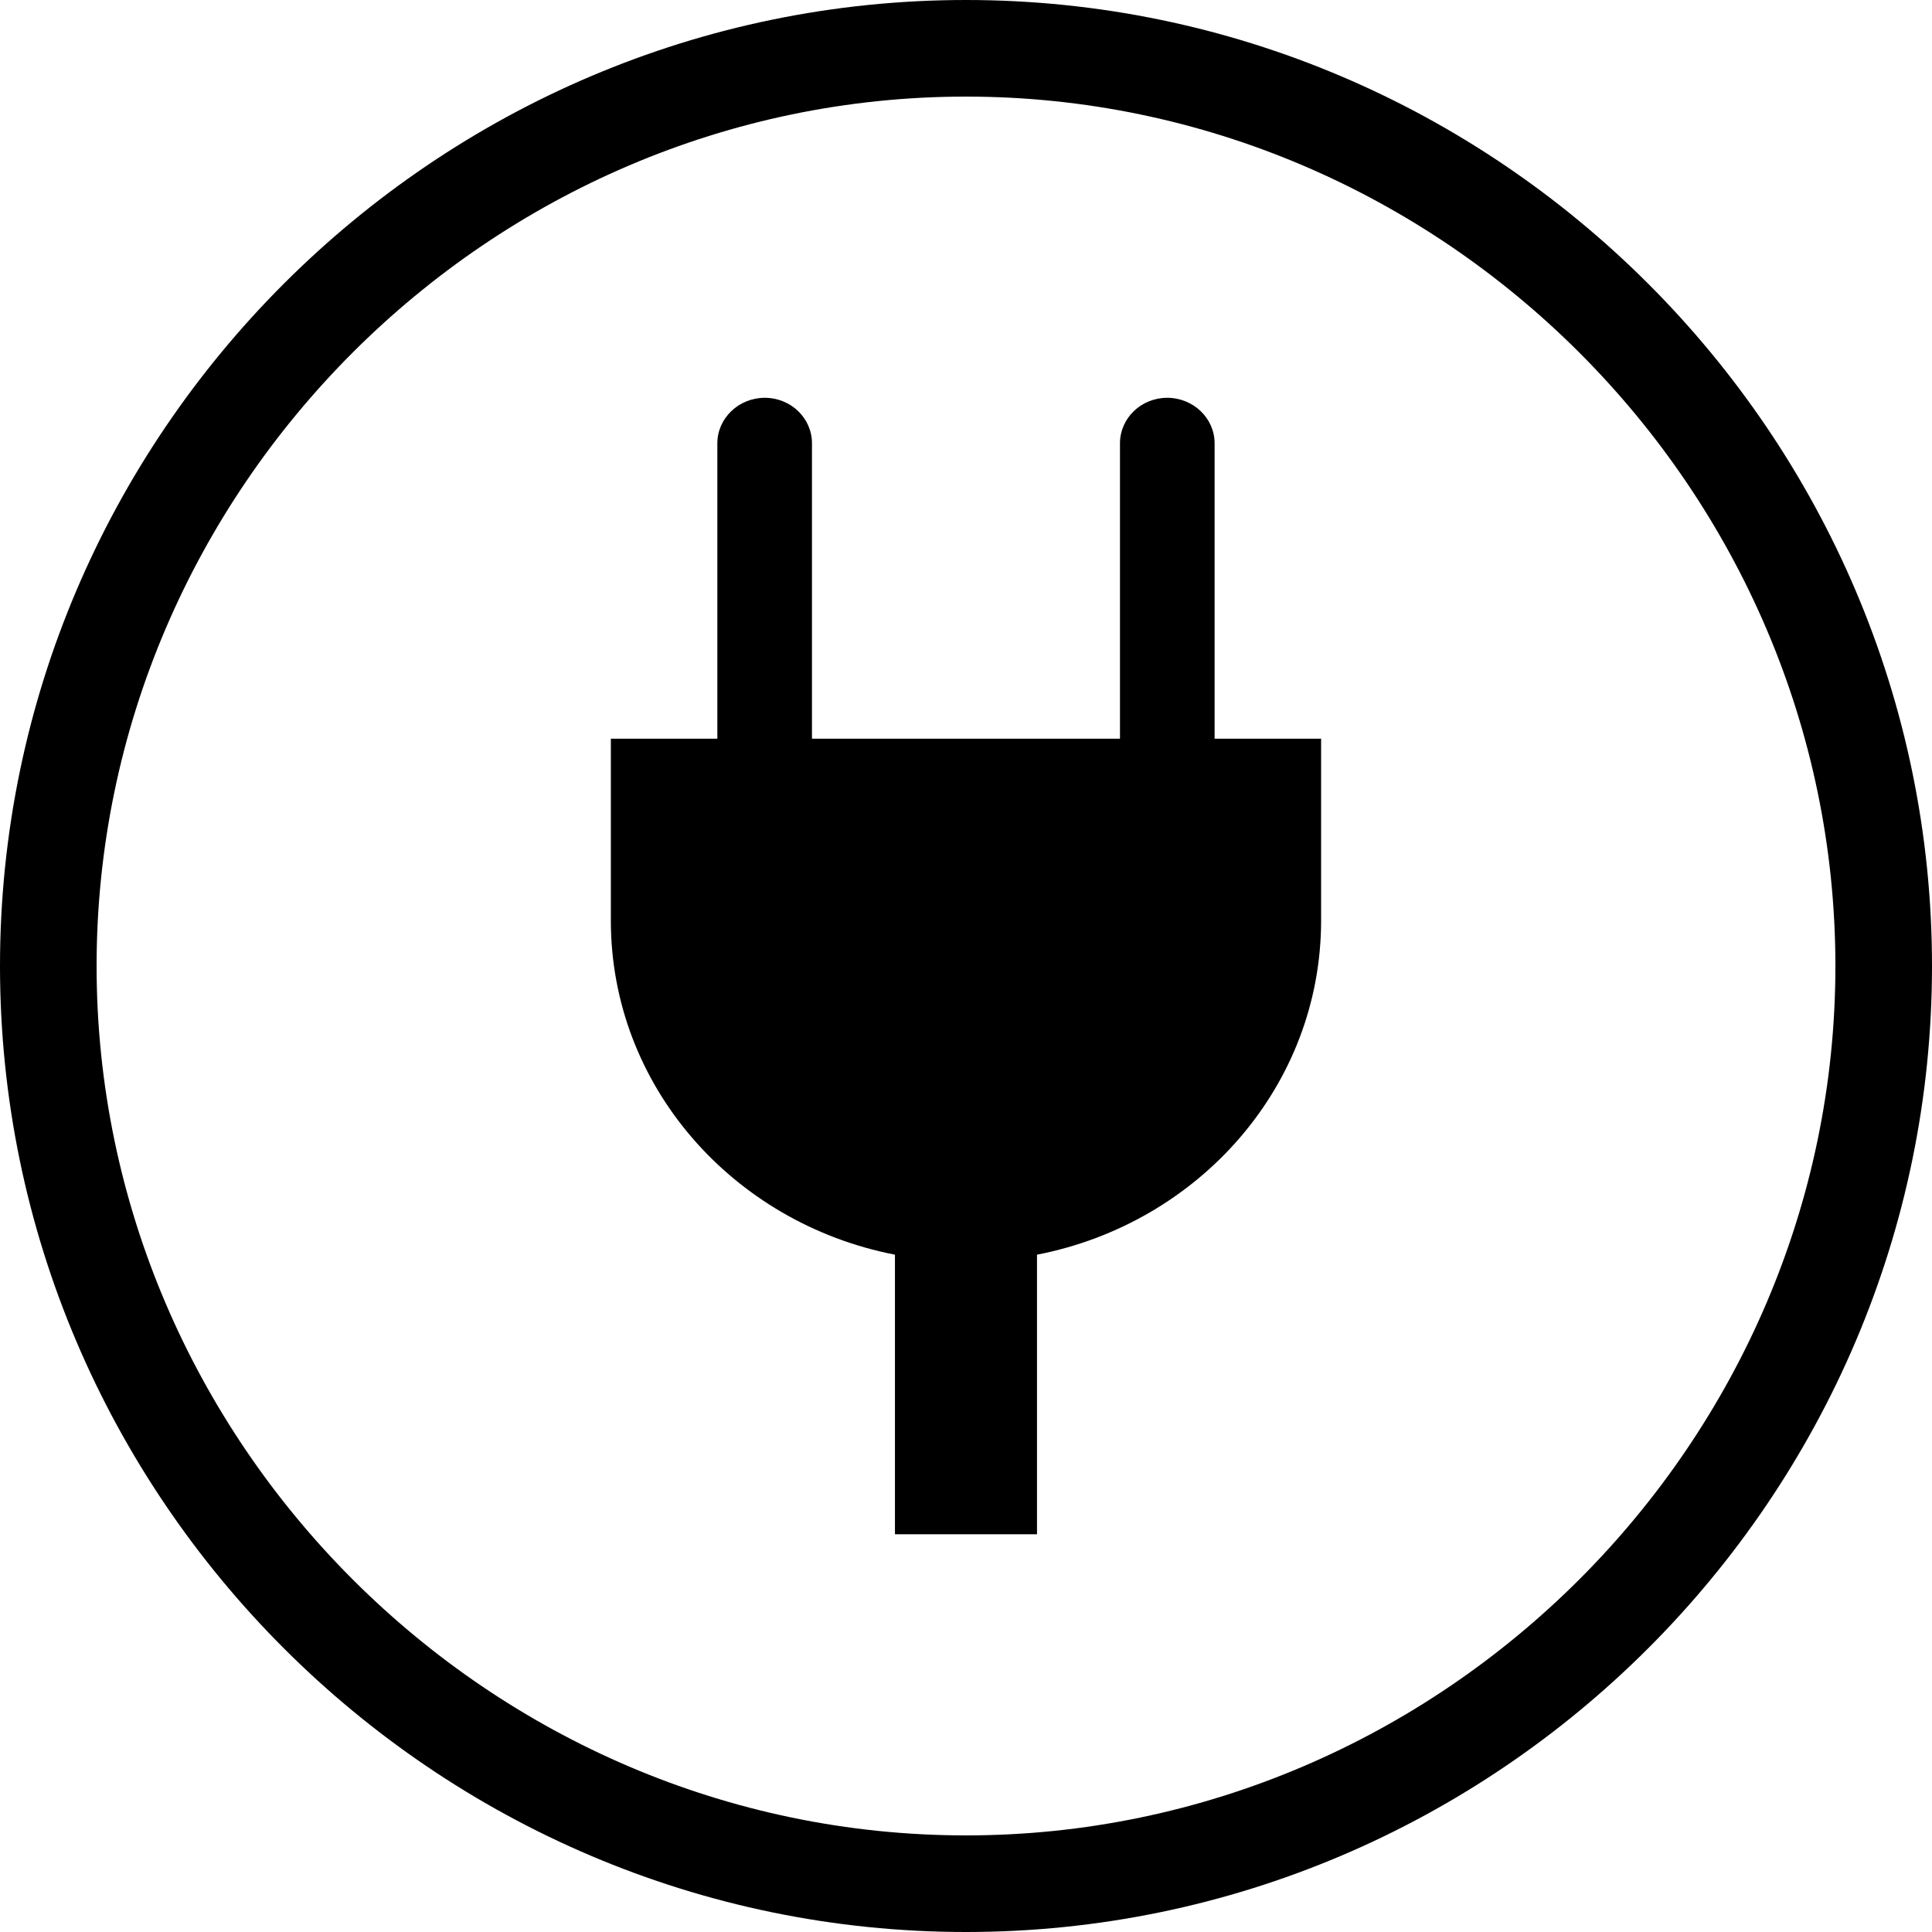 <?xml version="1.0" encoding="utf-8"?>
<!-- Generator: Adobe Illustrator 15.0.0, SVG Export Plug-In . SVG Version: 6.00 Build 0)  -->
<!DOCTYPE svg PUBLIC "-//W3C//DTD SVG 1.1//EN" "http://www.w3.org/Graphics/SVG/1.1/DTD/svg11.dtd">
<svg version="1.1" id="Layer_1" xmlns="http://www.w3.org/2000/svg" xmlns:xlink="http://www.w3.org/1999/xlink" x="0px" y="0px"
	 width="40px" height="40px" viewBox="0 0 40 40" enable-background="new 0 0 40 40" xml:space="preserve">
<g>
	<g>
		<path d="M25.147,15.294V9.177c0-0.518-0.441-0.941-0.982-0.941s-0.977,0.424-0.977,0.941v6.117h-6.377V9.177
			c0-0.518-0.436-0.941-0.977-0.941s-0.982,0.424-0.982,0.941v6.117h-2.205v3.765c0,3.418,2.523,6.265,5.882,6.918v5.788h2.941
			v-5.788c3.358-0.653,5.882-3.5,5.882-6.918v-3.765H25.147z"/>
	</g>
	<path fill-rule="evenodd" clip-rule="evenodd" d="M20,38c-9.865,0-18-8.135-18-18c0-9.865,8.135-18,18-18c9.864,0,18,8.135,18,18
		C38,29.865,29.864,38,20,38z M20,0C9,0,0,9,0,20s9,20,20,20s20-9,20-20S31,0,20,0z"/>
</g>
</svg>
